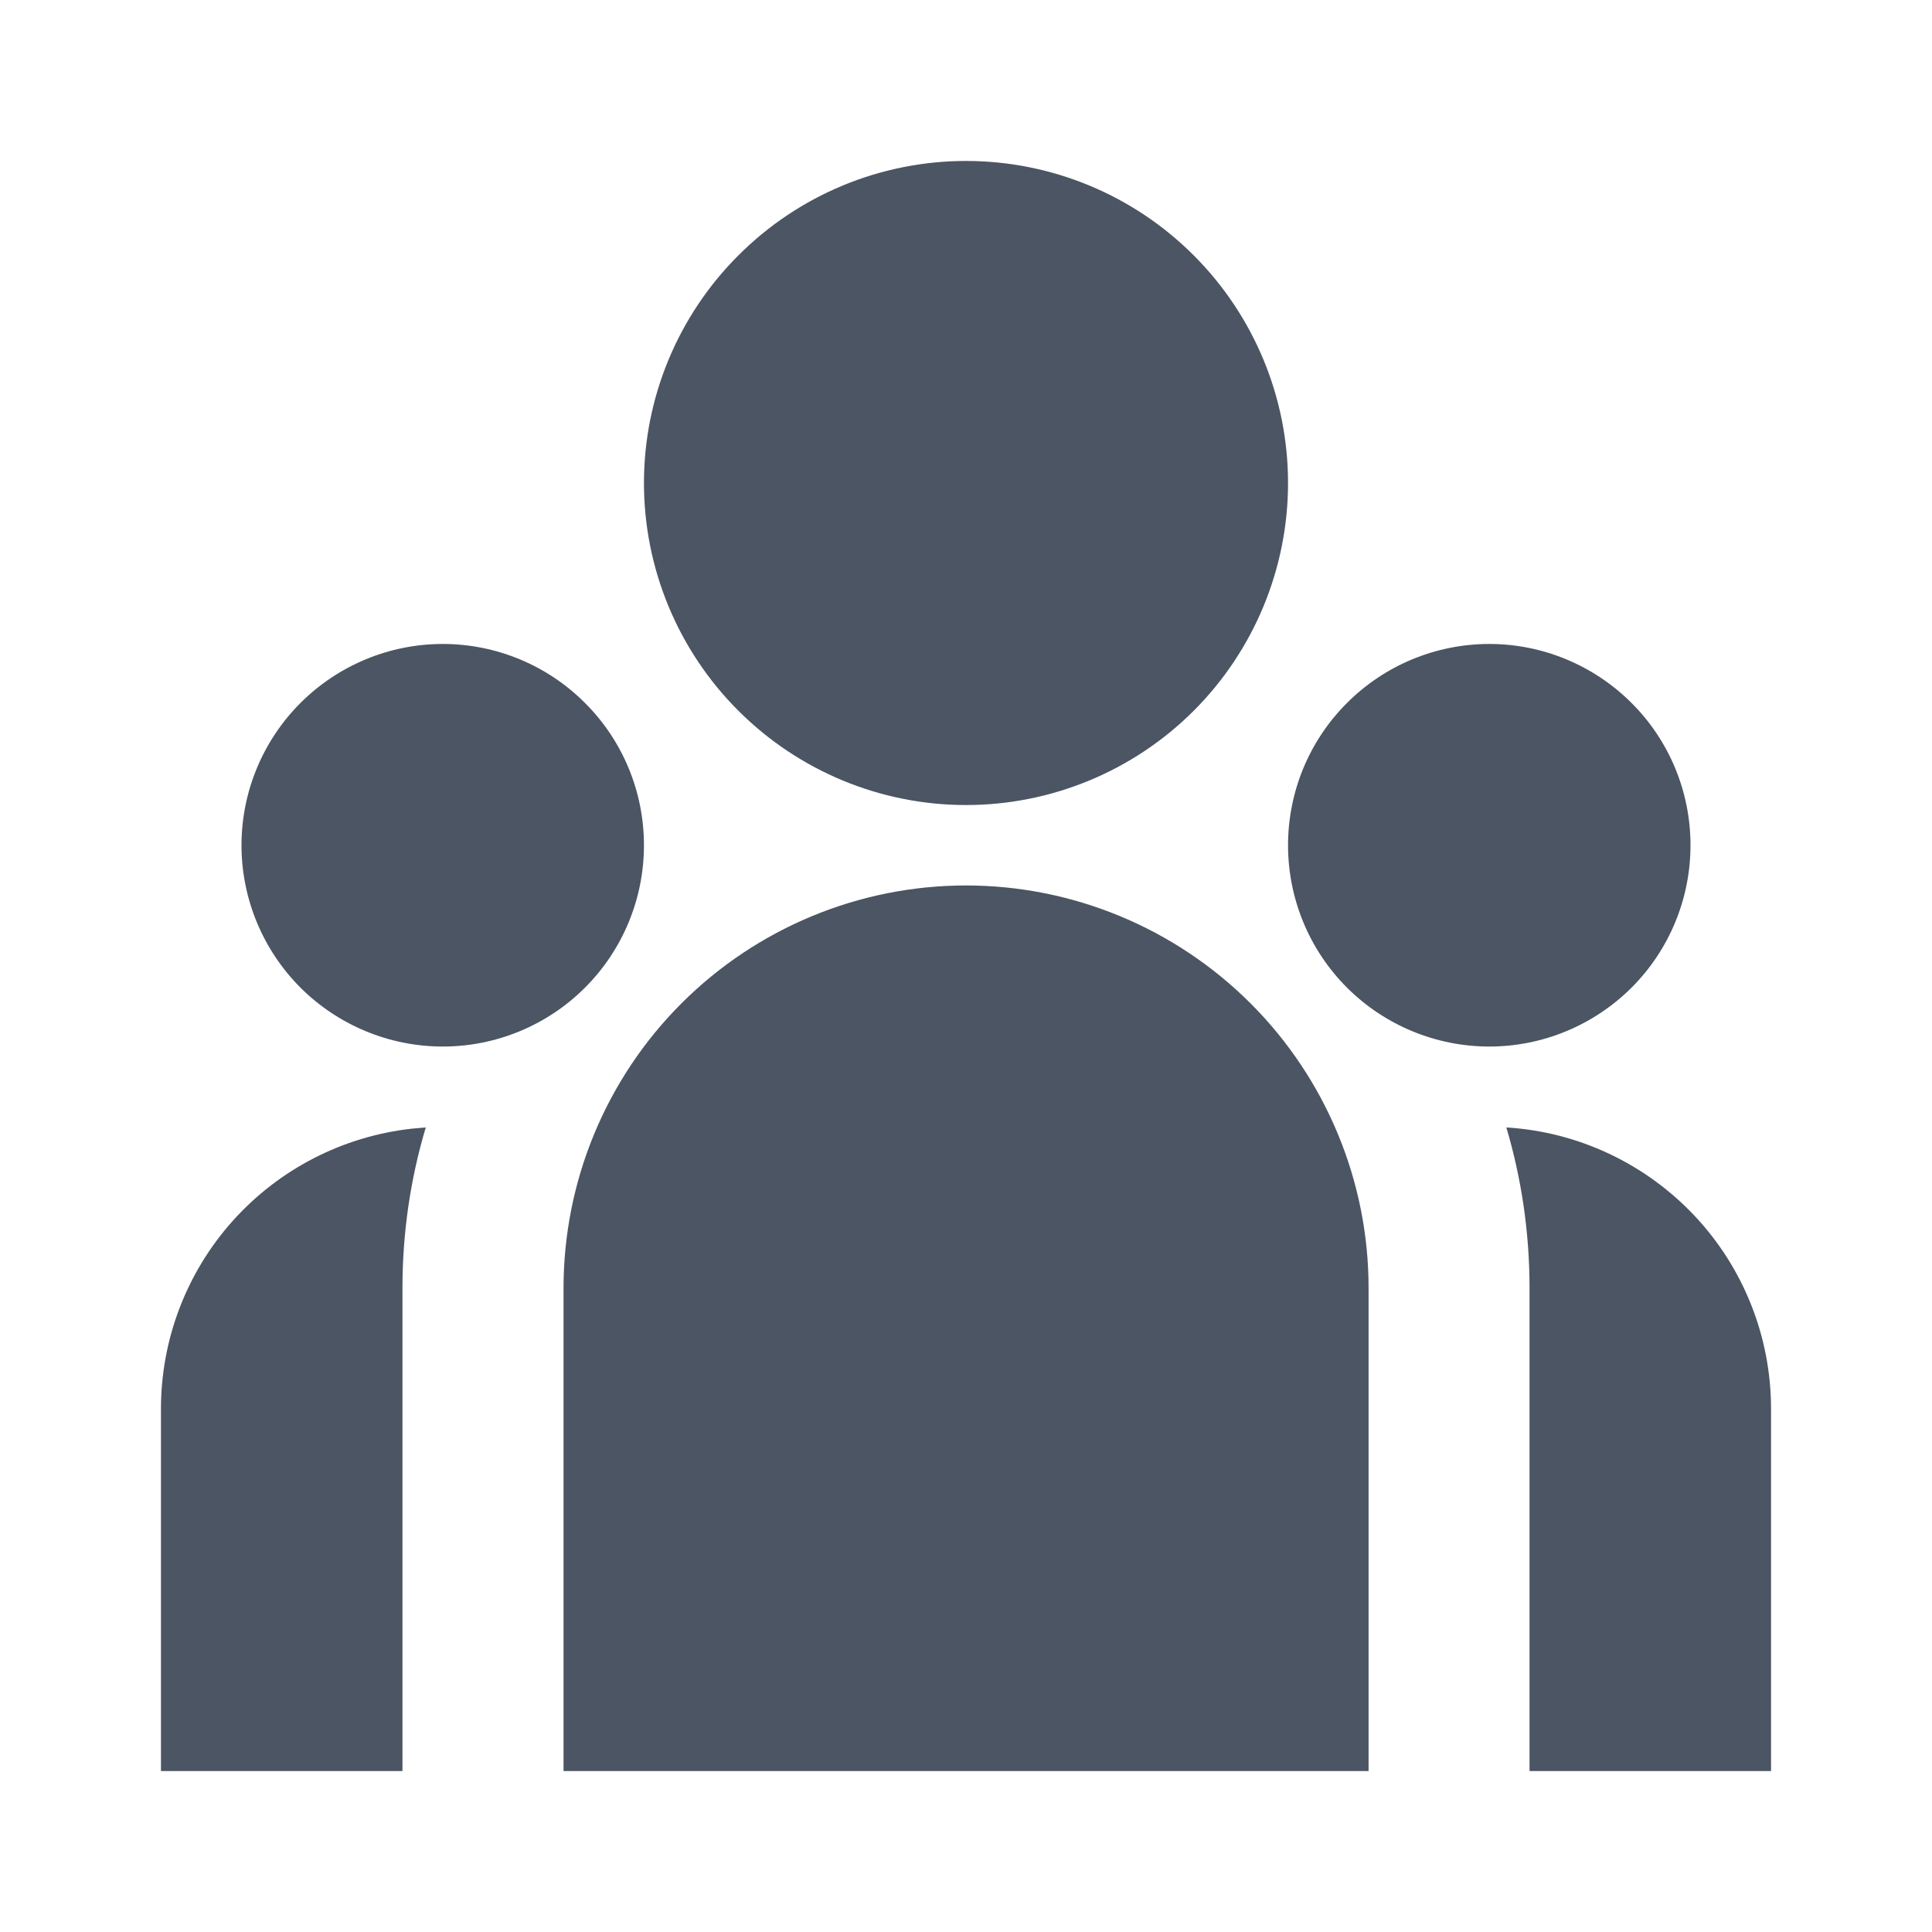 <svg width="16" height="16" viewBox="0 0 16 16" fill="none" xmlns="http://www.w3.org/2000/svg">
<path d="M8 6.667C8.707 6.667 9.386 6.386 9.886 5.886C10.386 5.386 10.667 4.707 10.667 4C10.667 3.293 10.386 2.615 9.886 2.115C9.386 1.614 8.707 1.333 8 1.333C7.293 1.333 6.615 1.614 6.115 2.115C5.614 2.615 5.333 3.293 5.333 4C5.333 4.707 5.614 5.386 6.115 5.886C6.615 6.386 7.293 6.667 8 6.667ZM3.667 8.667C4.109 8.667 4.533 8.491 4.845 8.179C5.158 7.866 5.333 7.442 5.333 7C5.333 6.558 5.158 6.134 4.845 5.822C4.533 5.509 4.109 5.333 3.667 5.333C3.225 5.333 2.801 5.509 2.488 5.822C2.176 6.134 2 6.558 2 7C2 7.442 2.176 7.866 2.488 8.179C2.801 8.491 3.225 8.667 3.667 8.667ZM14 7C14 7.442 13.825 7.866 13.512 8.179C13.199 8.491 12.775 8.667 12.334 8.667C11.892 8.667 11.467 8.491 11.155 8.179C10.842 7.866 10.667 7.442 10.667 7C10.667 6.558 10.842 6.134 11.155 5.822C11.467 5.509 11.892 5.333 12.334 5.333C12.775 5.333 13.199 5.509 13.512 5.822C13.825 6.134 14 6.558 14 7ZM8 7.333C8.884 7.333 9.732 7.685 10.357 8.31C10.982 8.935 11.334 9.783 11.334 10.667V14.667H4.667V10.667C4.667 9.783 5.018 8.935 5.643 8.31C6.268 7.685 7.116 7.333 8 7.333ZM3.333 10.667C3.333 10.205 3.4 9.759 3.526 9.337L3.412 9.347C2.841 9.41 2.313 9.681 1.929 10.109C1.545 10.537 1.333 11.092 1.333 11.667V14.667H3.333V10.667ZM14.667 14.667V11.667C14.667 11.072 14.44 10.5 14.033 10.068C13.625 9.635 13.068 9.373 12.475 9.337C12.6 9.759 12.667 10.205 12.667 10.667V14.667H14.667Z" fill="#4B5563"/>
</svg>
